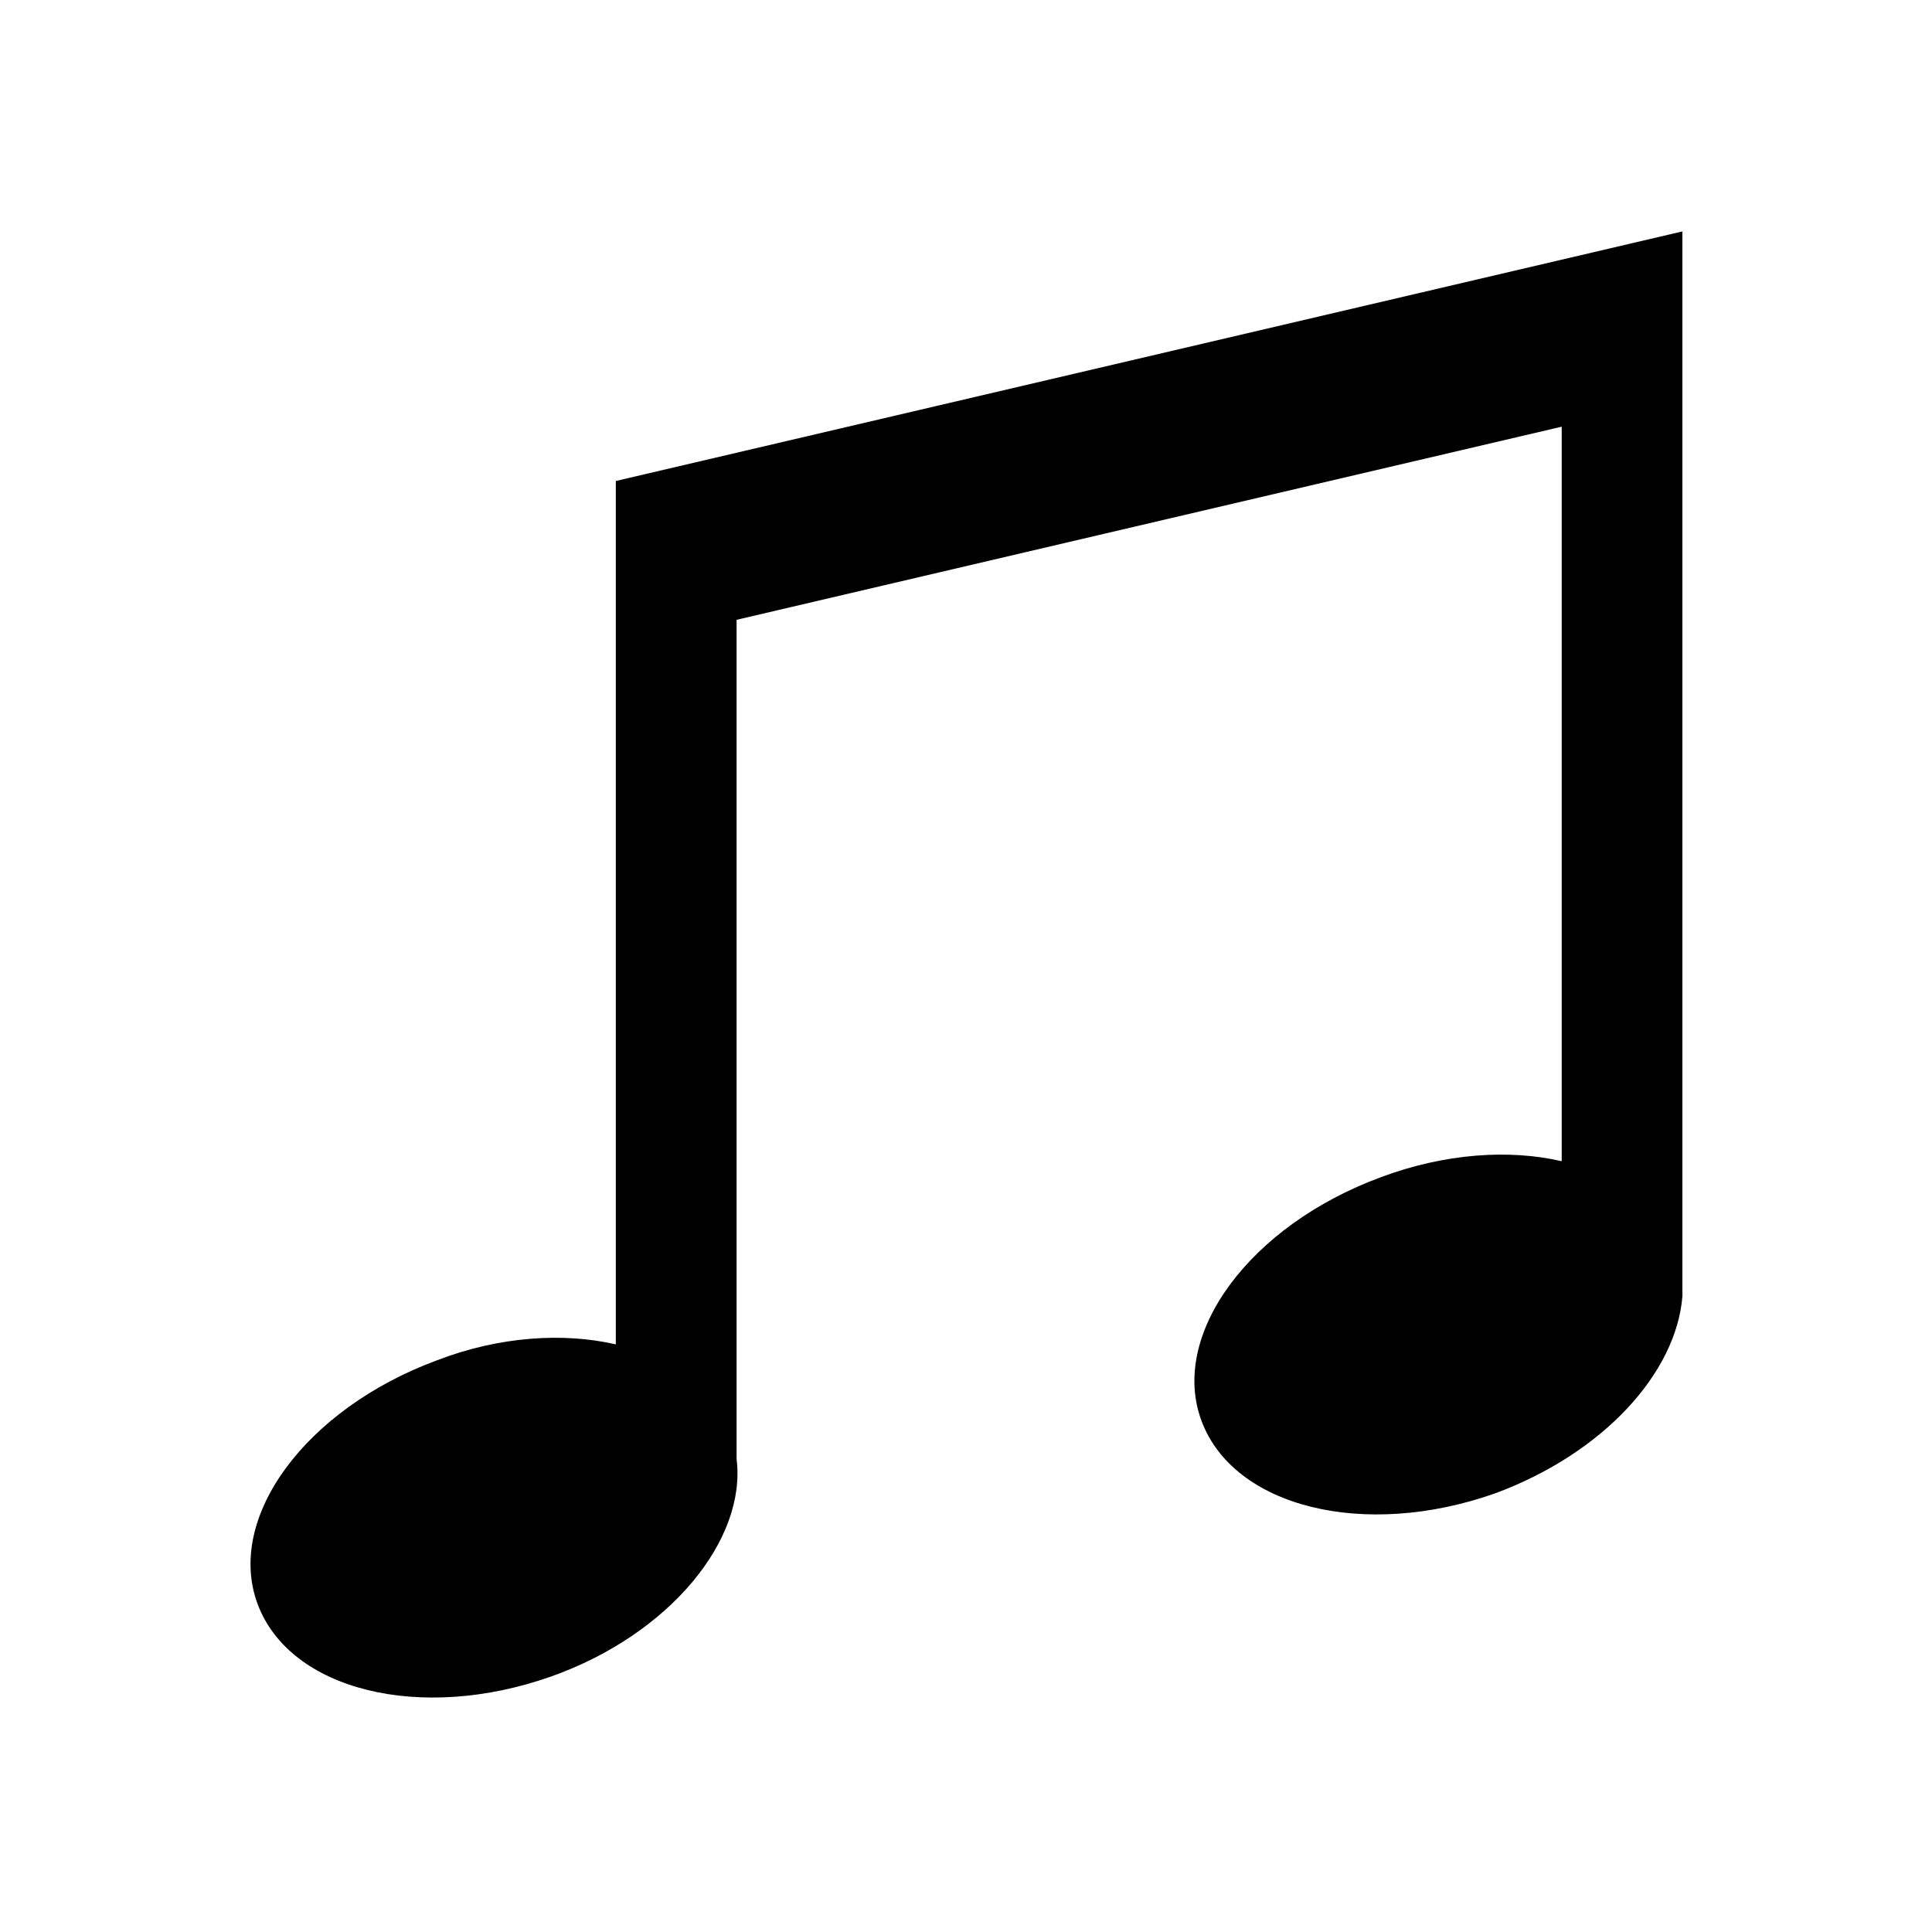 <svg width="27" height="27" xmlns="http://www.w3.org/2000/svg" xmlns:xlink="http://www.w3.org/1999/xlink" xml:space="preserve" overflow="hidden"><defs><clipPath id="clip0"><rect x="0" y="0" width="27" height="27"/></clipPath></defs><g clip-path="url(#clip0)"><path d="M23.512 3.234 8.606 6.722 8.606 18.788C7.875 18.619 6.975 18.675 6.103 19.012 4.275 19.688 3.15 21.206 3.6 22.416 4.05 23.625 5.878 24.075 7.706 23.428 9.366 22.837 10.434 21.516 10.294 20.391L10.294 8.662 21.825 5.963 21.825 16.228C21.094 16.059 20.194 16.116 19.294 16.453 17.466 17.128 16.341 18.647 16.791 19.856 17.241 21.066 19.069 21.516 20.897 20.869 22.416 20.306 23.428 19.181 23.512 18.113L23.512 18.113 23.512 3.234Z"/></g></svg>